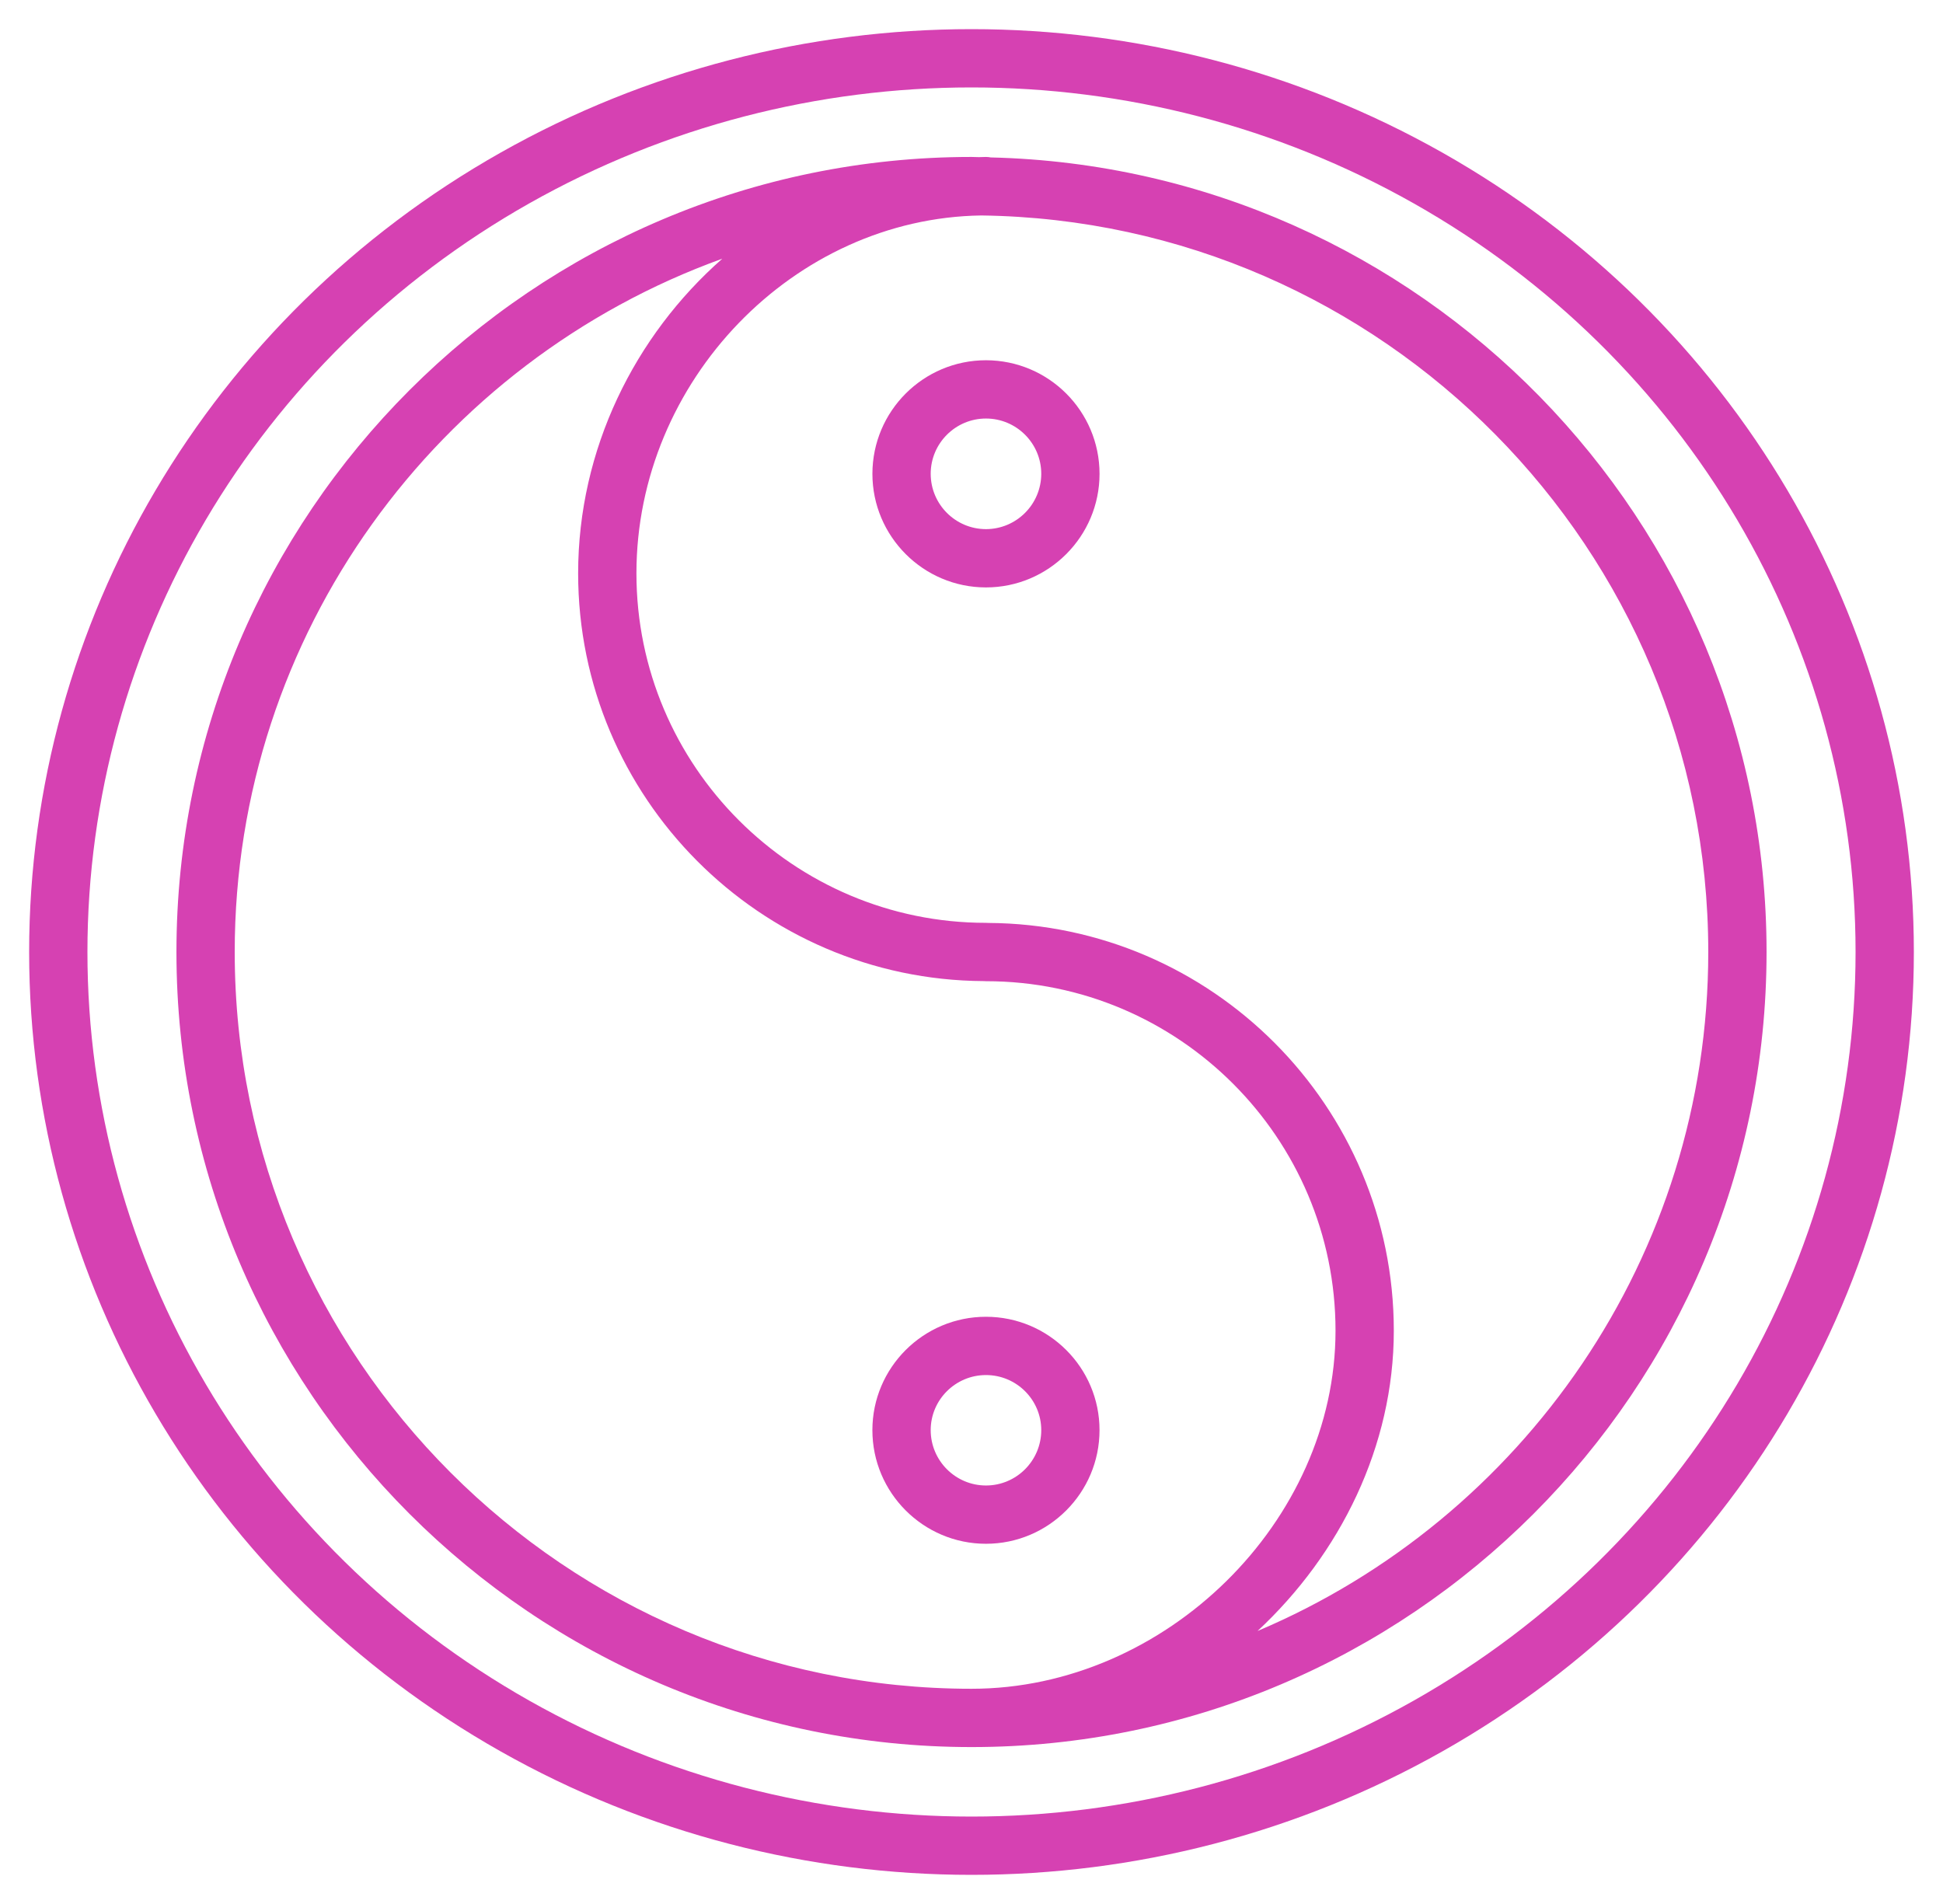 <?xml version="1.0" encoding="UTF-8"?> <svg xmlns="http://www.w3.org/2000/svg" viewBox="1950 2451 100 98" width="100" height="98"><path fill="#d641b2" stroke="none" fill-opacity="1" stroke-width="1" stroke-opacity="1" color="rgb(51, 51, 51)" fill-rule="evenodd" font-size-adjust="none" id="tSvg168e482f843" title="Path 7" d="M 2000.992 2459.103 C 2000.91 2459.087 2000.827 2459.079 2000.743 2459.078 C 2000.623 2459.078 2000.503 2459.085 2000.383 2459.088 C 2000.256 2459.087 2000.13 2459.078 2000.002 2459.078 C 1977.438 2459.078 1959.081 2477.435 1959.081 2499.999 C 1959.081 2522.564 1977.438 2540.923 2000.002 2540.923 C 2022.564 2540.923 2040.919 2522.565 2040.919 2499.999C 2040.919 2477.767 2023.097 2459.632 2000.992 2459.103Z M 1962.08 2499.999 C 1962.08 2483.589 1972.559 2469.585 1987.175 2464.315 C 1982.666 2468.281 1979.755 2474.121 1979.755 2480.511 C 1979.755 2492.043 1989.107 2501.433 2000.625 2501.498 C 2000.665 2501.501 2000.705 2501.503 2000.745 2501.503 C 2010.664 2501.503 2018.735 2509.572 2018.735 2519.49 C 2018.735 2529.309 2009.981 2537.922 2000.002 2537.922C 1979.091 2537.923 1962.08 2520.91 1962.08 2499.999Z M 2014.722 2534.948 C 2018.985 2530.98 2021.735 2525.427 2021.735 2519.491 C 2021.735 2507.959 2012.383 2498.569 2000.865 2498.504 C 2000.825 2498.501 2000.785 2498.499 2000.745 2498.499 C 1990.826 2498.499 1982.755 2490.43 1982.755 2480.511 C 1982.755 2470.601 1990.86 2462.227 2000.505 2462.09 C 2021.181 2462.362 2037.919 2479.257 2037.919 2499.999C 2037.919 2515.692 2028.339 2529.189 2014.722 2534.948Z"></path><path fill="#d641b2" stroke="none" fill-opacity="1" stroke-width="1" stroke-opacity="1" color="rgb(51, 51, 51)" fill-rule="evenodd" font-size-adjust="none" id="tSvgaab53d5483" title="Path 8" d="M 2006.589 2524.61 C 2006.589 2521.392 2003.967 2518.775 2000.744 2518.775 C 1997.521 2518.775 1994.899 2521.393 1994.899 2524.61 C 1994.899 2527.835 1997.521 2530.459 2000.744 2530.459C 2003.967 2530.459 2006.589 2527.835 2006.589 2524.61Z M 1997.9 2524.61 C 1997.9 2523.047 1999.176 2521.775 2000.745 2521.775 C 2002.314 2521.775 2003.59 2523.047 2003.59 2524.61 C 2003.59 2526.181 2002.314 2527.459 2000.745 2527.459C 1999.176 2527.459 1997.9 2526.18 1997.9 2524.61Z M 2000.745 2469.542 C 1997.519 2469.545 1994.904 2472.159 1994.9 2475.386 C 1994.9 2478.611 1997.522 2481.235 2000.745 2481.235 C 2003.968 2481.235 2006.59 2478.611 2006.59 2475.386C 2006.586 2472.16 2003.971 2469.546 2000.745 2469.542Z M 2000.745 2478.235 C 1999.173 2478.232 1997.901 2476.957 1997.9 2475.386 C 1997.9 2473.818 1999.176 2472.542 2000.745 2472.542 C 2002.314 2472.542 2003.59 2473.818 2003.59 2475.386C 2003.588 2476.957 2002.316 2478.231 2000.745 2478.235Z"></path><ellipse fill="transparent" fill-opacity="1" stroke="#d641b2" stroke-opacity="1" stroke-width="3" fill-rule="evenodd" display="undefined" stroke-linecap="undefined" stroke-linejoin="undefined" stroke-dasharray="undefined" paint-order="undefined" id="tSvg16afb0439d9" title="Ellipse 4" cx="2000" cy="2500" rx="47" ry="46" style="transform: rotate(0deg);"></ellipse><defs> </defs></svg> 